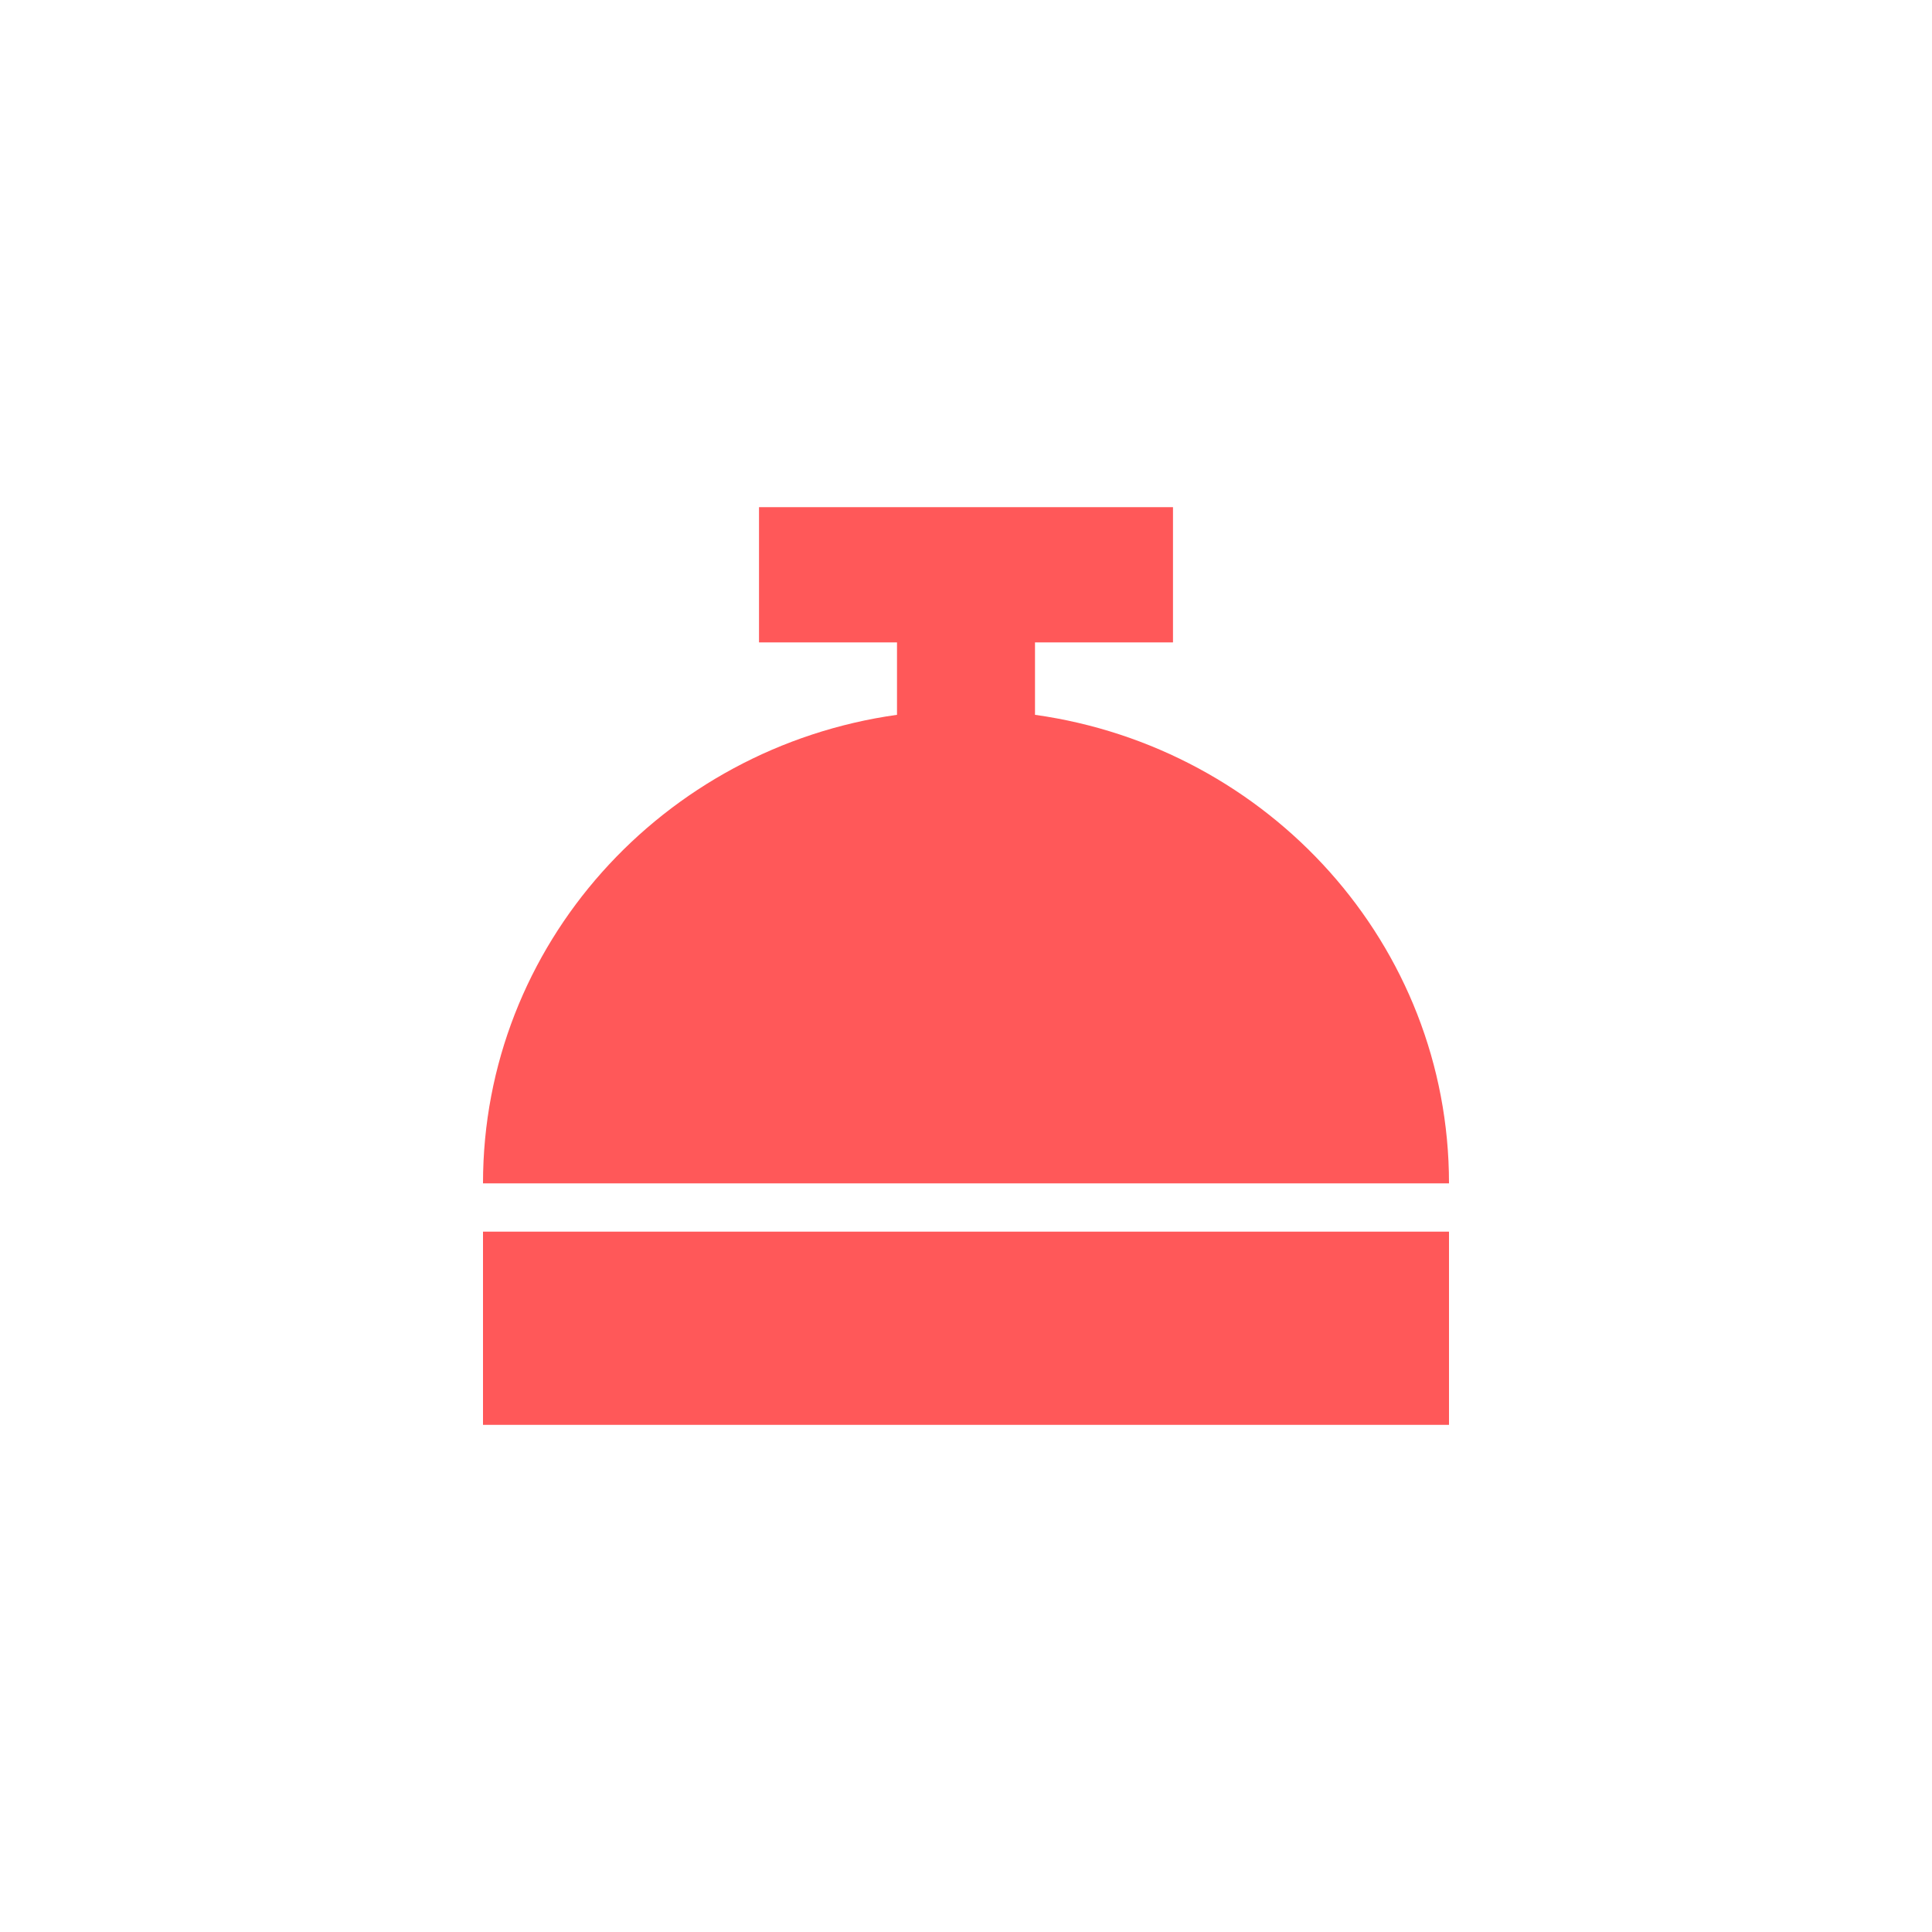 <svg width="80" height="80" viewBox="0 0 80 80" fill="none" xmlns="http://www.w3.org/2000/svg">
<path d="M31.429 21H48.571V26.6H42.857V29.599C52.549 30.957 60 39.126 60 49H20C20 39.126 27.451 30.957 37.143 29.599V26.6H31.429V21Z" fill="#FF5859"/>
<path d="M60 59V51H20V59H60Z" fill="#FF5859"/>
</svg>
